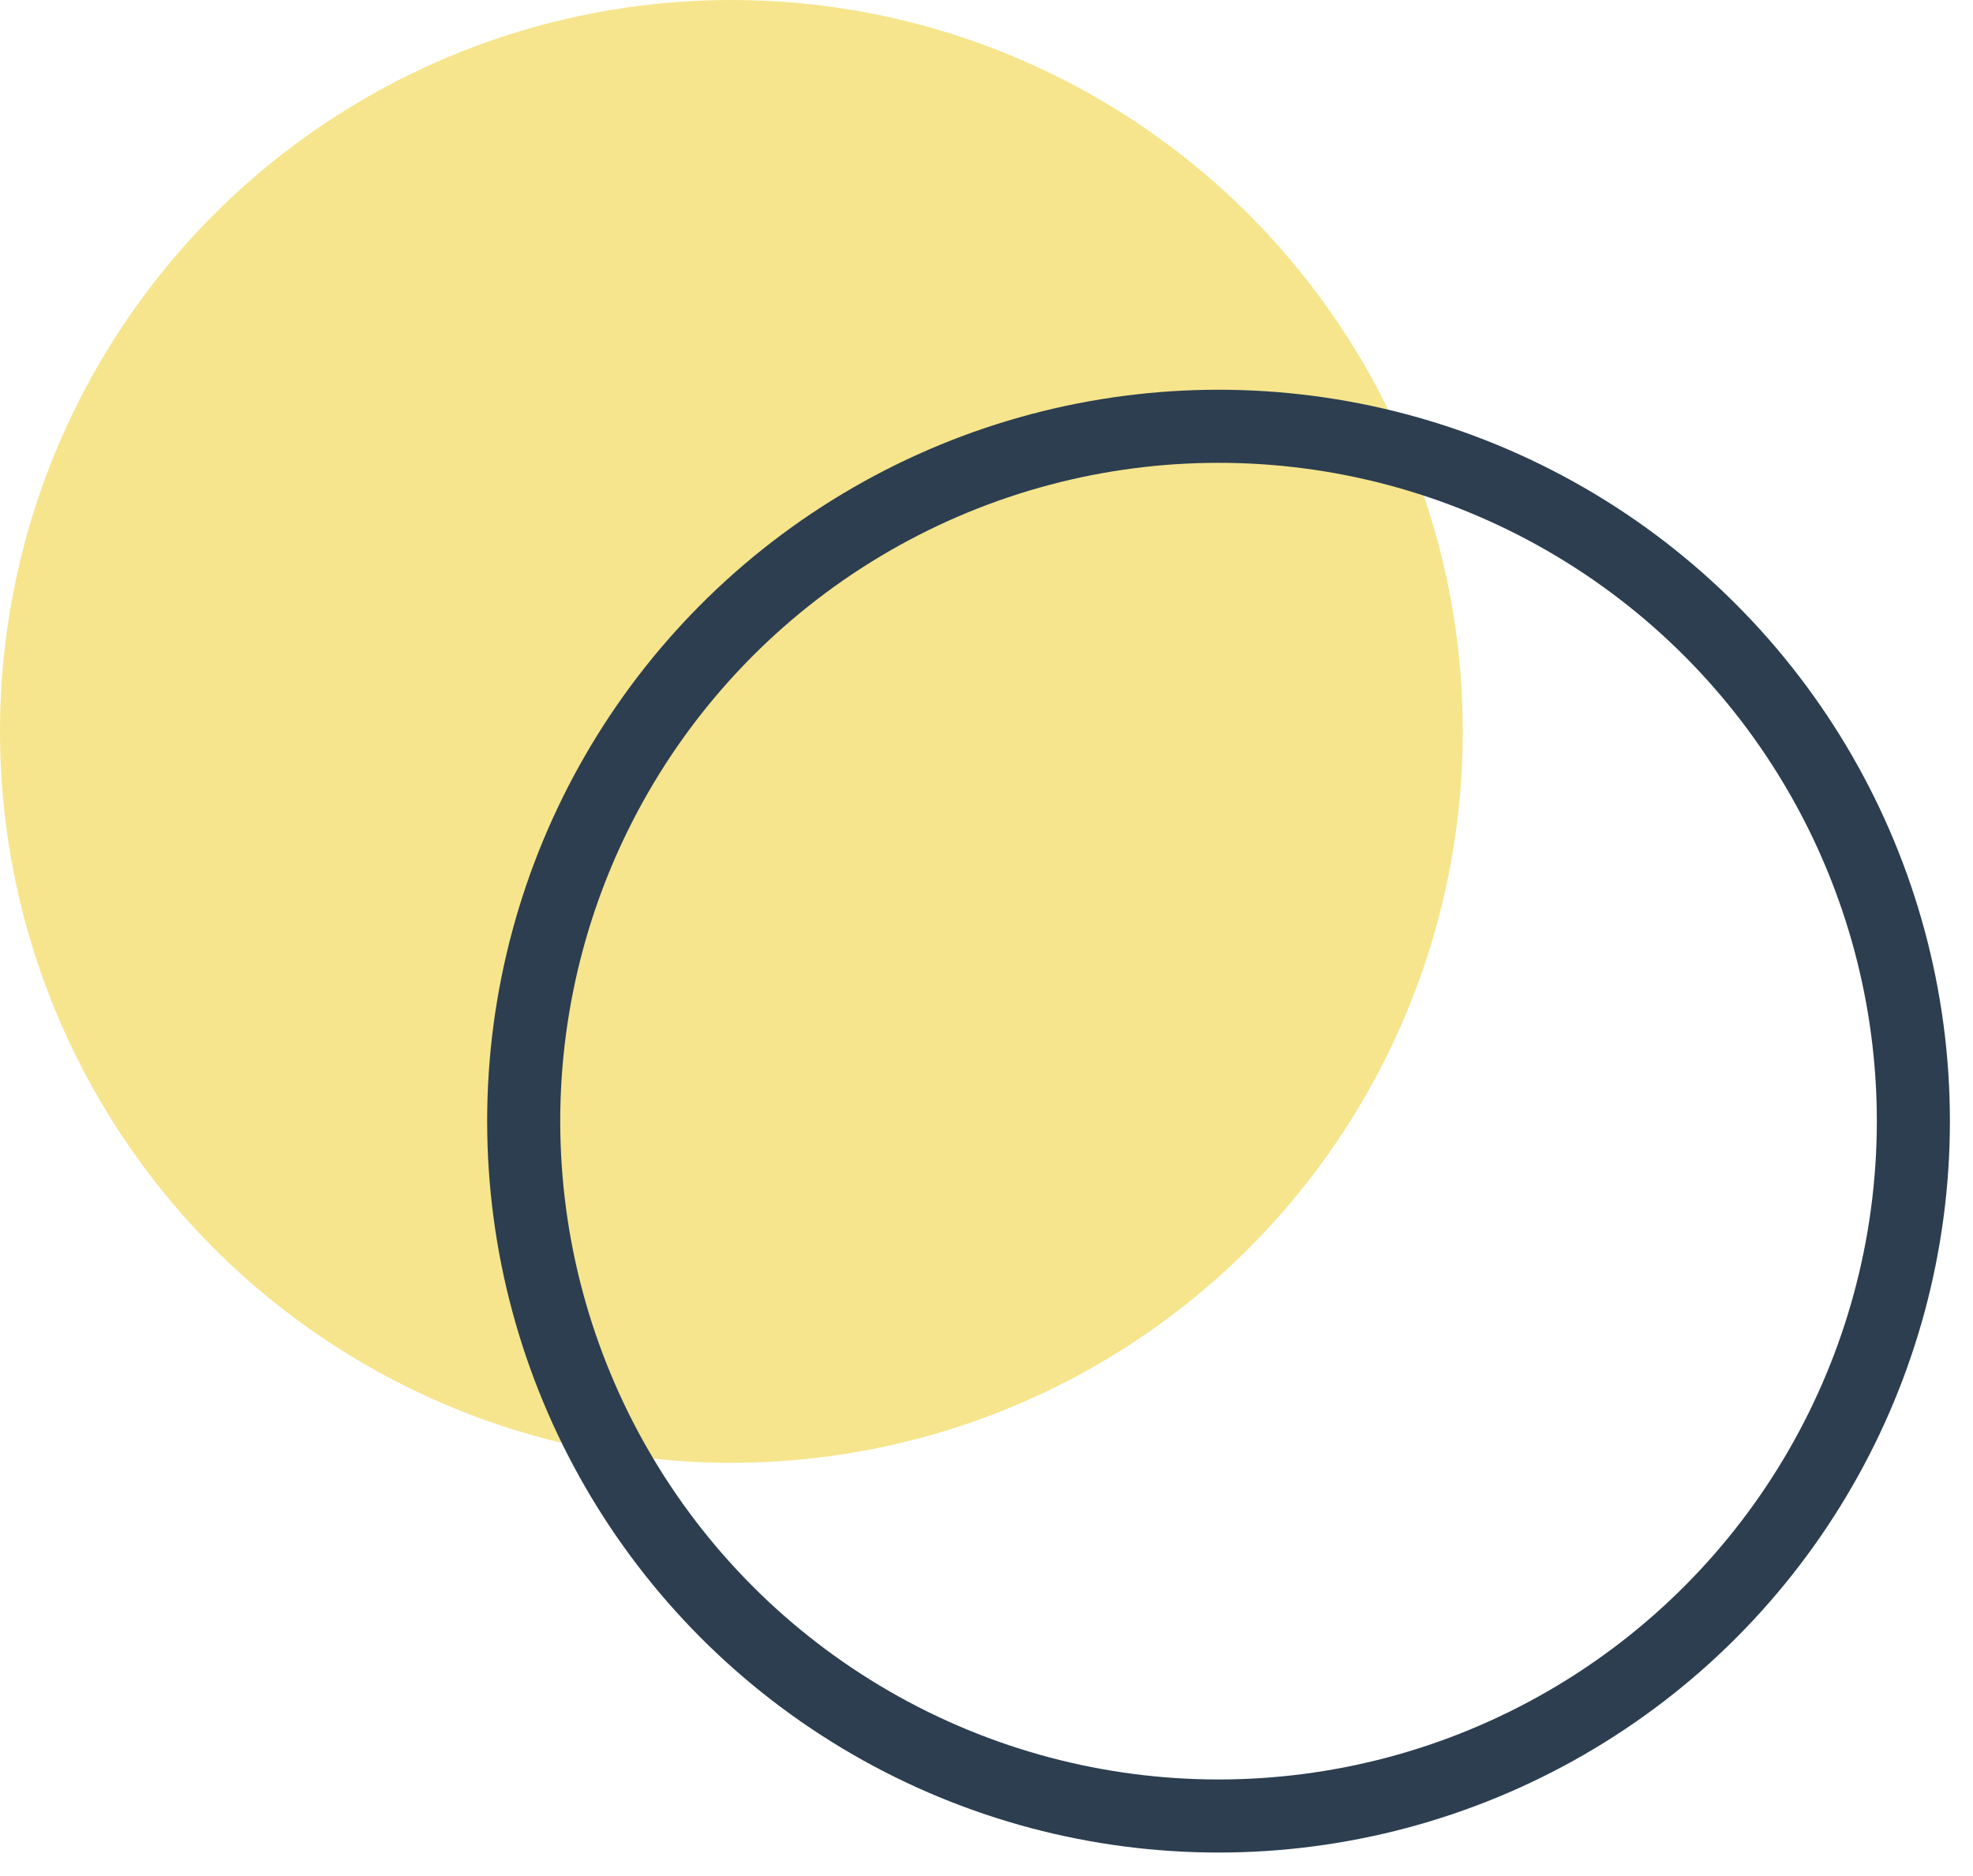 <svg width="81" height="77" viewBox="0 0 81 77" fill="none" xmlns="http://www.w3.org/2000/svg">
<circle cx="30.026" cy="30.026" r="30.026" fill="#F6E58D"/>
<circle cx="50.026" cy="46.026" r="28.526" stroke="#2C3E50" stroke-width="3"/>
</svg>
